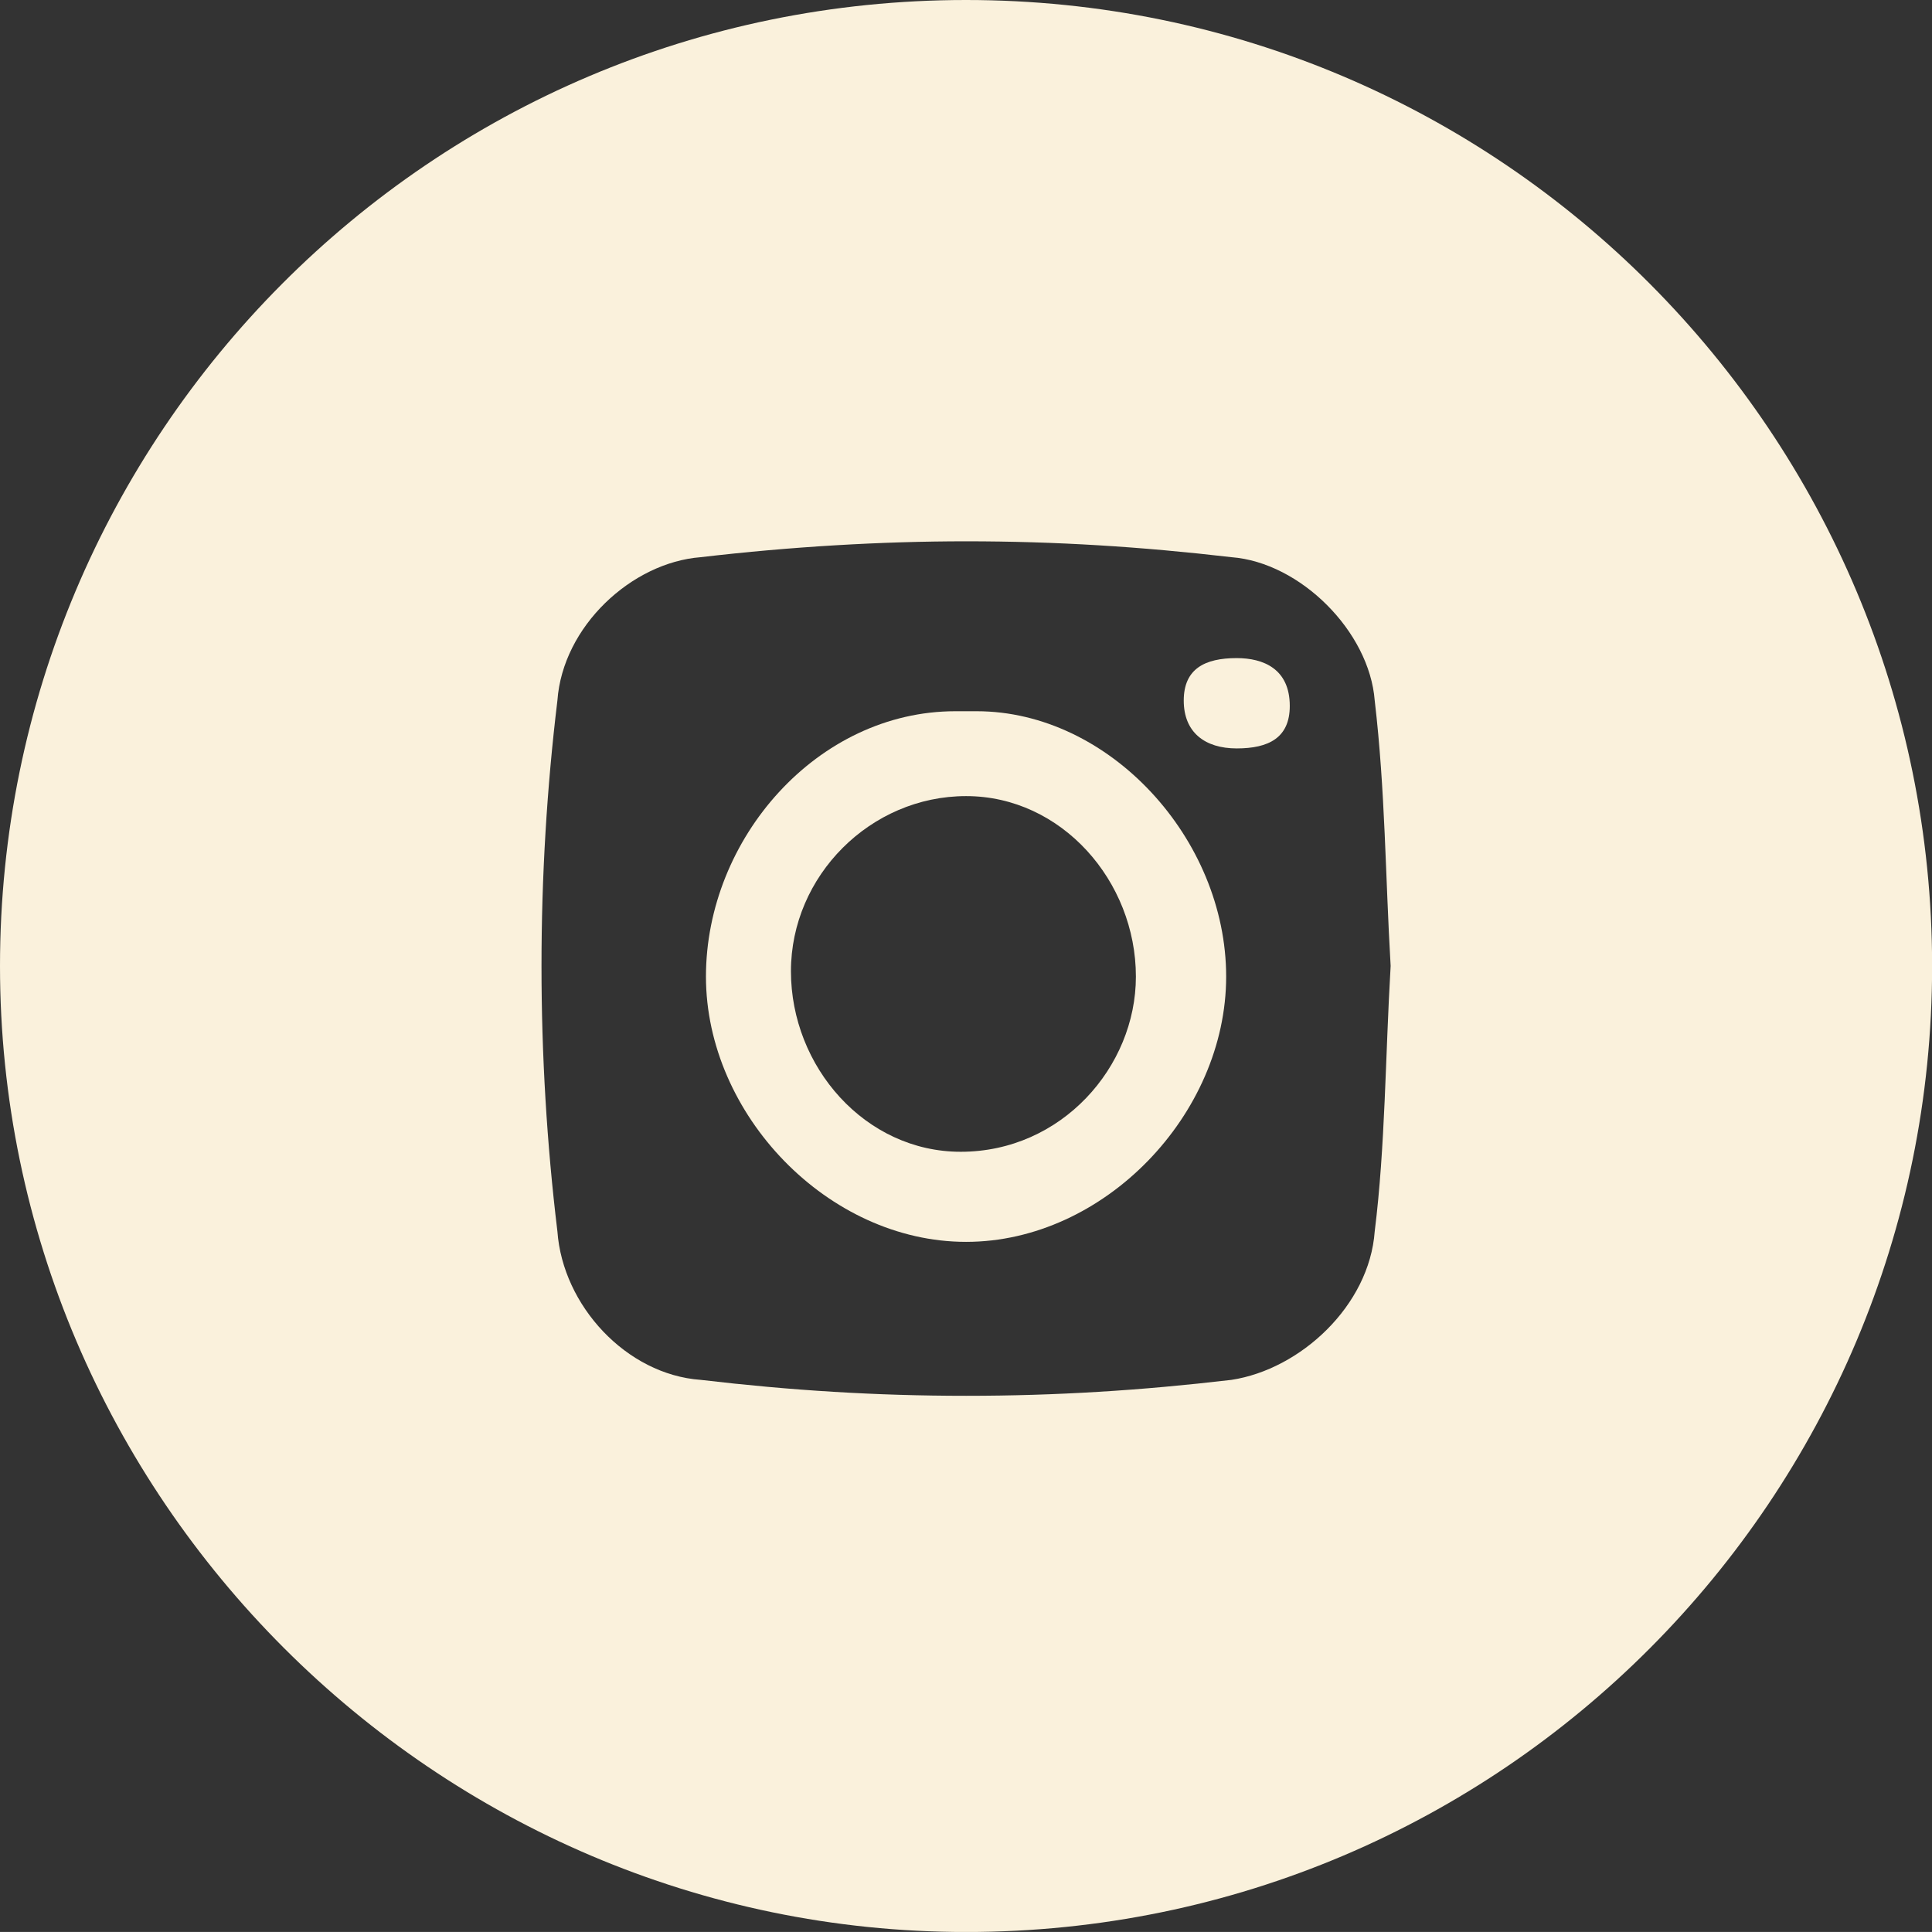 <?xml version="1.0" encoding="utf-8"?>
<!-- Generator: Adobe Illustrator 16.0.0, SVG Export Plug-In . SVG Version: 6.00 Build 0)  -->
<!DOCTYPE svg PUBLIC "-//W3C//DTD SVG 1.1//EN" "http://www.w3.org/Graphics/SVG/1.1/DTD/svg11.dtd">
<svg version="1.1" id="Layer_1" xmlns="http://www.w3.org/2000/svg" xmlns:xlink="http://www.w3.org/1999/xlink" x="0px" y="0px"
	 width="34.439px" height="34.438px" viewBox="0 0 34.439 34.438" enable-background="new 0 0 34.439 34.438" xml:space="preserve">
<rect x="0" y="0" width="34.439" height="34.438" fill="#333333" stroke="none"/>
<g>
	<path fill="#FAF1DC" d="M17.409,12.678h-0.378c-2.461,0-4.447,2.271-4.447,4.73s2.176,4.729,4.637,4.729l0,0
		c2.46,0,4.636-2.271,4.636-4.729S19.774,12.678,17.409,12.678z M17.125,20.531L17.125,20.531c-1.703,0-3.026-1.515-3.026-3.218
		c0-1.702,1.419-3.122,3.122-3.122l0,0c1.702,0,3.027,1.515,3.027,3.218C20.248,19.017,18.923,20.531,17.125,20.531z"/>
	<path fill="#FAF1DC" d="M22.045,11.731c-0.566,0-0.944,0.189-0.944,0.757c0,0.568,0.378,0.853,0.944,0.853
		c0.568,0,0.946-0.188,0.946-0.757C22.991,11.921,22.518,11.731,22.045,11.731z"/>
	<path fill="#FAF1DC" d="M17.22,0C7.664,0,0,7.758,0,17.22c0,9.461,7.759,17.219,17.221,17.219c9.556,0,17.22-7.758,17.22-17.219
		C34.439,7.758,26.775,0,17.22,0z M24.505,21.95c-0.095,1.323-1.323,2.46-2.554,2.647c-1.609,0.189-3.123,0.284-4.73,0.284
		c-1.608,0-3.122-0.095-4.73-0.284c-1.325-0.094-2.46-1.324-2.555-2.647c-0.378-3.122-0.378-6.34,0-9.463
		c0.095-1.323,1.324-2.46,2.555-2.555c1.608-0.188,3.217-0.283,4.73-0.283c1.607,0,3.121,0.096,4.73,0.283
		c1.229,0.095,2.459,1.325,2.554,2.555c0.189,1.608,0.189,3.123,0.284,4.731C24.694,18.828,24.694,20.437,24.505,21.95z"/>
</g>
</svg>
